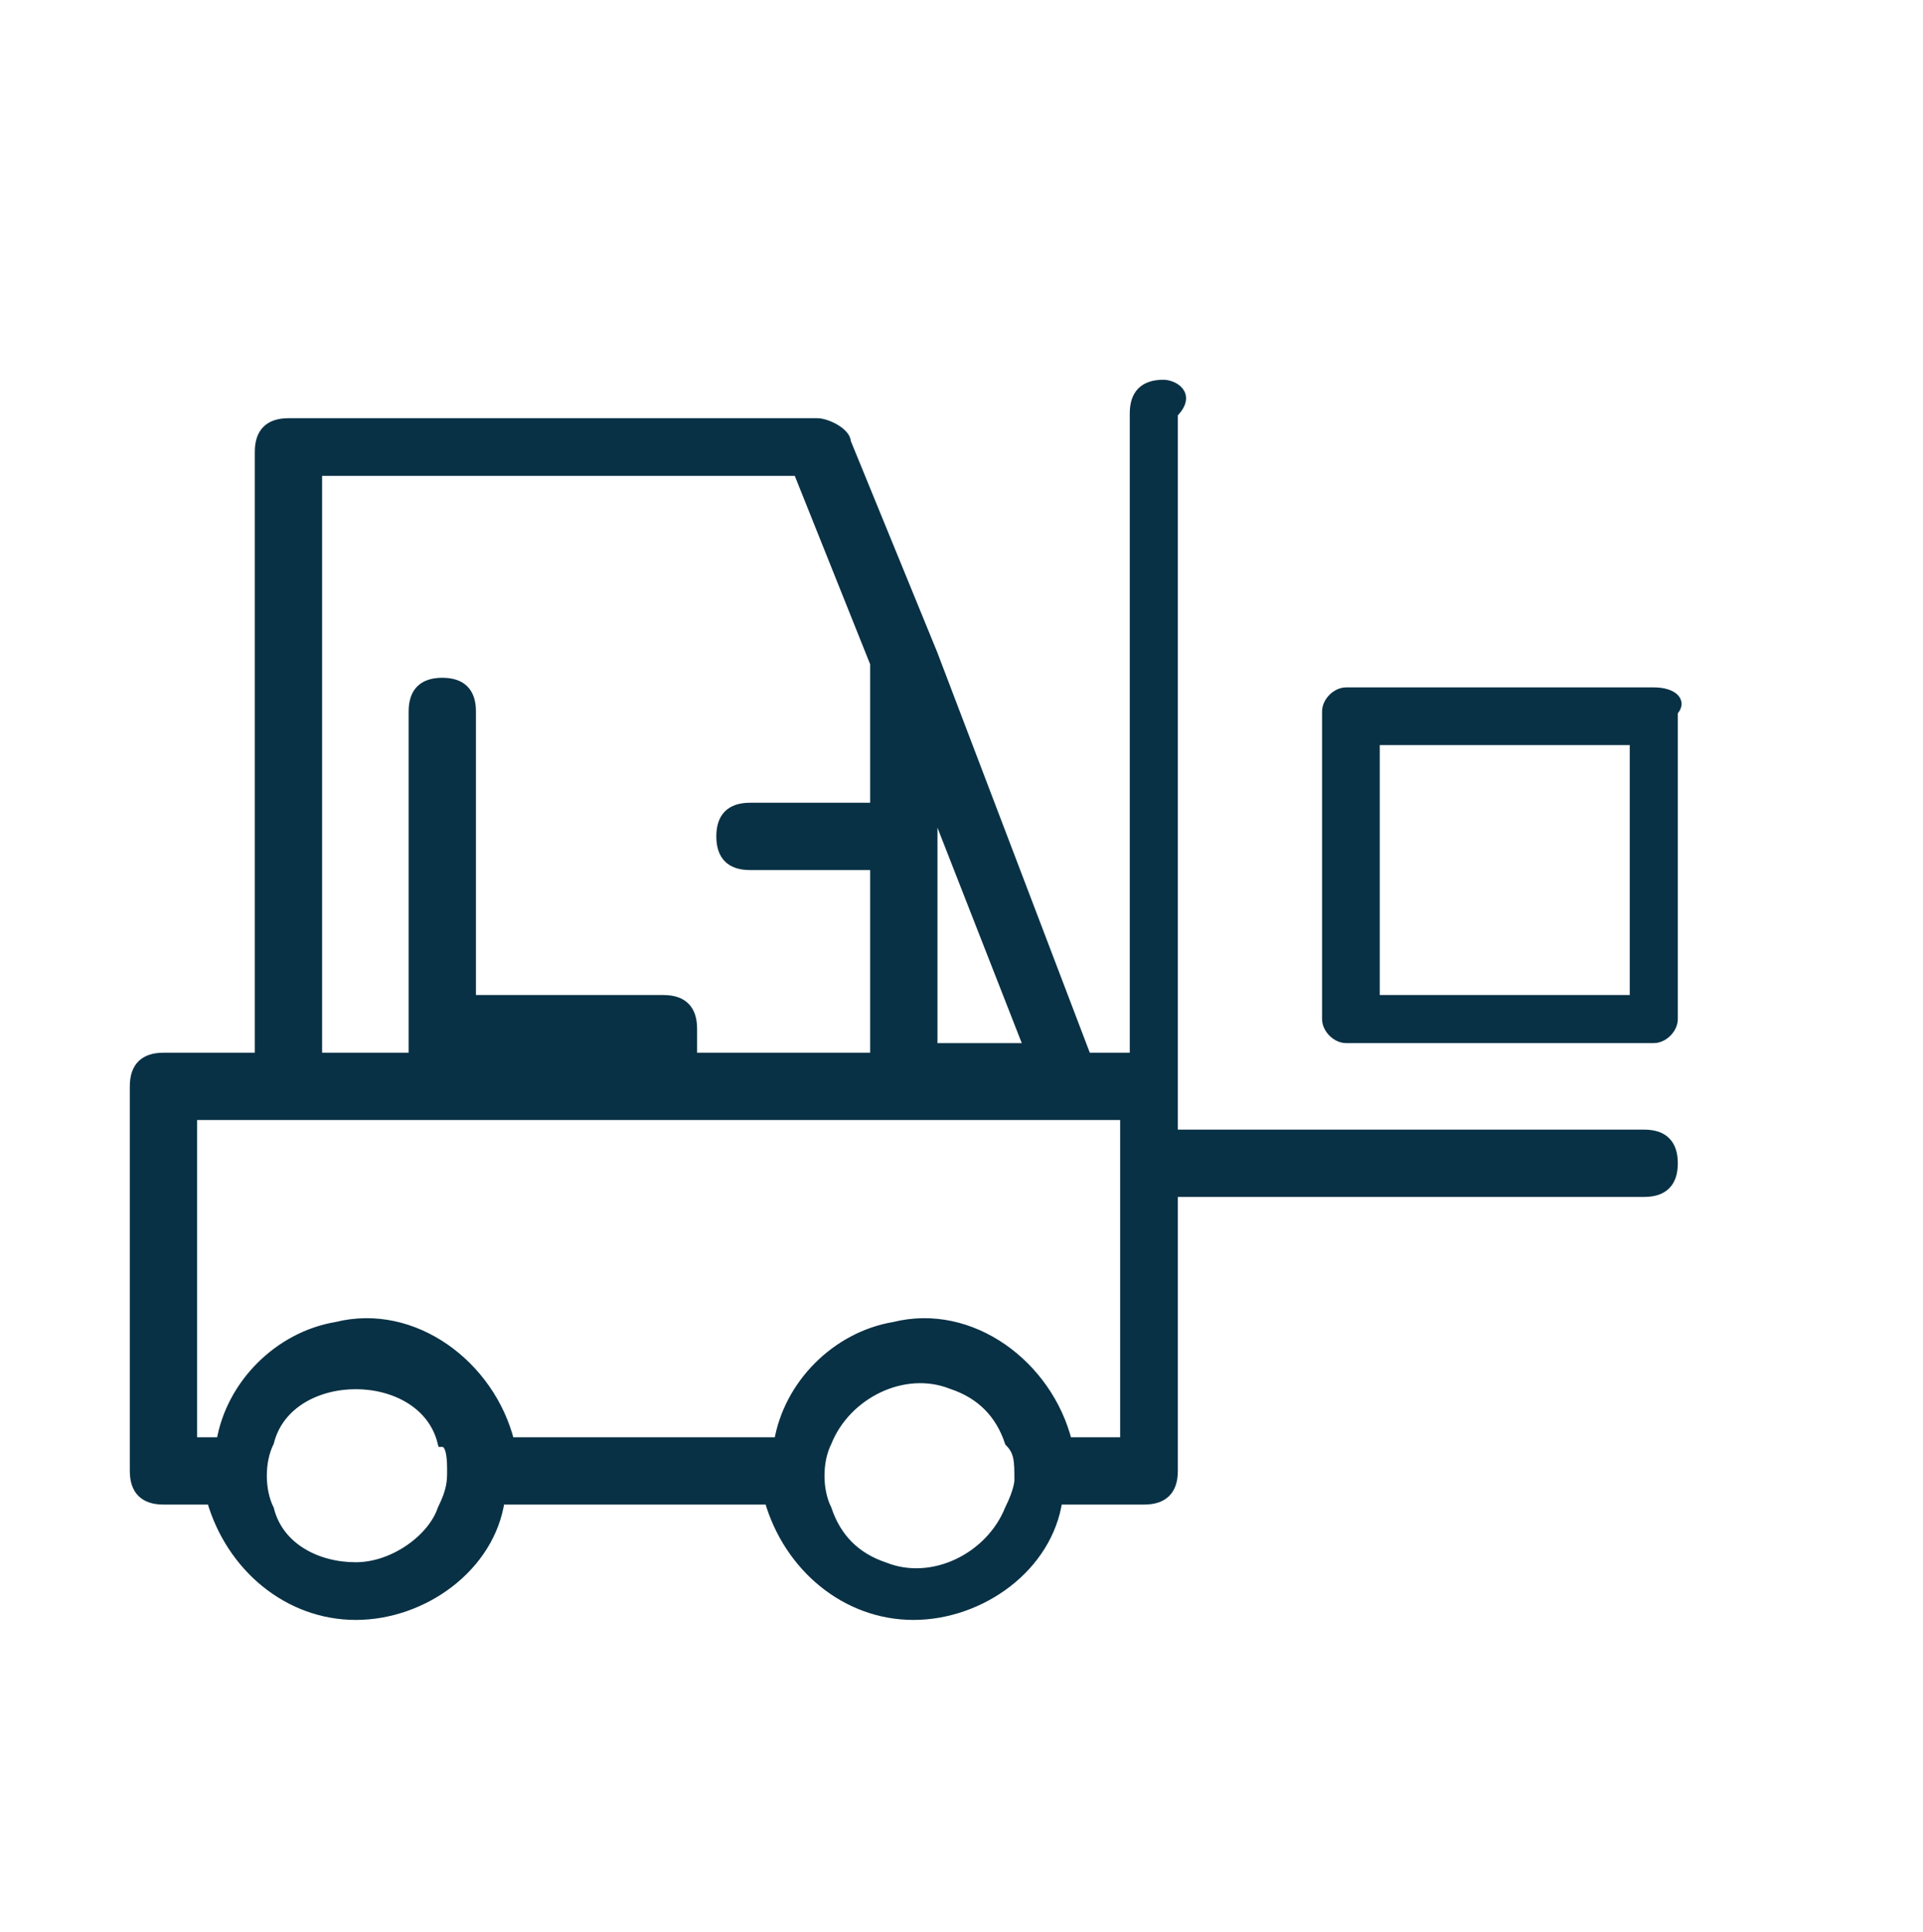 <?xml version="1.0" encoding="utf-8"?>
<!-- Generator: Adobe Illustrator 25.4.1, SVG Export Plug-In . SVG Version: 6.00 Build 0)  -->
<svg version="1.1" id="Camada_1" xmlns="http://www.w3.org/2000/svg" xmlns:xlink="http://www.w3.org/1999/xlink" x="0px" y="0px"
	 viewBox="0 0 20 20.1" style="enable-background:new 0 0 20 20.1;" xml:space="preserve">
<style type="text/css">
	.st0{fill:#093145;stroke:#093145;stroke-width:0.1;}
</style>
<g id="noun_fork_lift_2929902" transform="translate(-7.3 -16.7)">
	<path id="Caminho_4091" class="st0" d="M19.4,20.7c-0.2,0-0.3,0.1-0.3,0.3c0,0,0,0,0,0v6.7h-0.5l0,0L17,23.5c0,0,0,0,0,0
		c0,0,0,0,0,0l-0.9-2.2c0-0.1-0.2-0.2-0.3-0.2h-5.5c-0.2,0-0.3,0.1-0.3,0.3c0,0,0,0,0,0v6.3h-1c-0.2,0-0.3,0.1-0.3,0.3c0,0,0,0,0,0
		v4c0,0.2,0.1,0.3,0.3,0.3c0,0,0,0,0,0h0.5l0,0c0.2,0.7,0.8,1.2,1.5,1.2c0.7,0,1.4-0.5,1.5-1.2l0,0h2.8l0,0c0.2,0.7,0.8,1.2,1.5,1.2
		c0.7,0,1.4-0.5,1.5-1.2l0,0h0.9c0.2,0,0.3-0.1,0.3-0.3c0,0,0,0,0,0v-2.9h4.9c0.2,0,0.3-0.1,0.3-0.3s-0.1-0.3-0.3-0.3h-4.9V21
		C19.7,20.8,19.5,20.7,19.4,20.7z M17.1,25.3l0.9,2.3H17v-2.6L17.1,25.3z M10.6,21.6h5v0l0.8,2v1.5h-1.3c-0.2,0-0.3,0.1-0.3,0.3
		s0.1,0.3,0.3,0.3h1.3v2h-1.9v-0.3c0-0.2-0.1-0.3-0.3-0.3c0,0,0,0,0,0h-2v-3c0-0.2-0.1-0.3-0.3-0.3c-0.2,0-0.3,0.1-0.3,0.3
		c0,0,0,0,0,0v3.6h-1L10.6,21.6L10.6,21.6z M11.9,32.4C11.8,32.7,11.4,33,11,33c-0.4,0-0.8-0.2-0.9-0.6c-0.1-0.2-0.1-0.5,0-0.7
		c0.1-0.4,0.5-0.6,0.9-0.6c0.4,0,0.8,0.2,0.9,0.6C12,31.7,12,31.9,12,32C12,32.1,12,32.2,11.9,32.4L11.9,32.4z M17.8,32.4
		c-0.2,0.5-0.8,0.8-1.3,0.6c-0.3-0.1-0.5-0.3-0.6-0.6c-0.1-0.2-0.1-0.5,0-0.7c0.2-0.5,0.8-0.8,1.3-0.6c0.3,0.1,0.5,0.3,0.6,0.6
		c0.1,0.1,0.1,0.2,0.1,0.4C17.9,32.1,17.9,32.2,17.8,32.4L17.8,32.4z M19,31.7h-0.6l0,0c-0.2-0.8-1-1.4-1.8-1.2
		c-0.6,0.1-1.1,0.6-1.2,1.2l0,0h-2.8l0,0c-0.2-0.8-1-1.4-1.8-1.2c-0.6,0.1-1.1,0.6-1.2,1.2l0,0H9.3v-3.4H19V31.7z"/>
	<path id="Caminho_4092" class="st0" d="M24.5,23.9h-3.2c-0.1,0-0.2,0.1-0.2,0.2c0,0,0,0,0,0v3.2c0,0.1,0.1,0.2,0.2,0.2c0,0,0,0,0,0
		h3.2c0.1,0,0.2-0.1,0.2-0.2c0,0,0,0,0,0v-3.2C24.8,24,24.7,23.9,24.5,23.9z M24.3,27.1h-2.7v-2.7h2.7L24.3,27.1z"/>
</g>
</svg>
